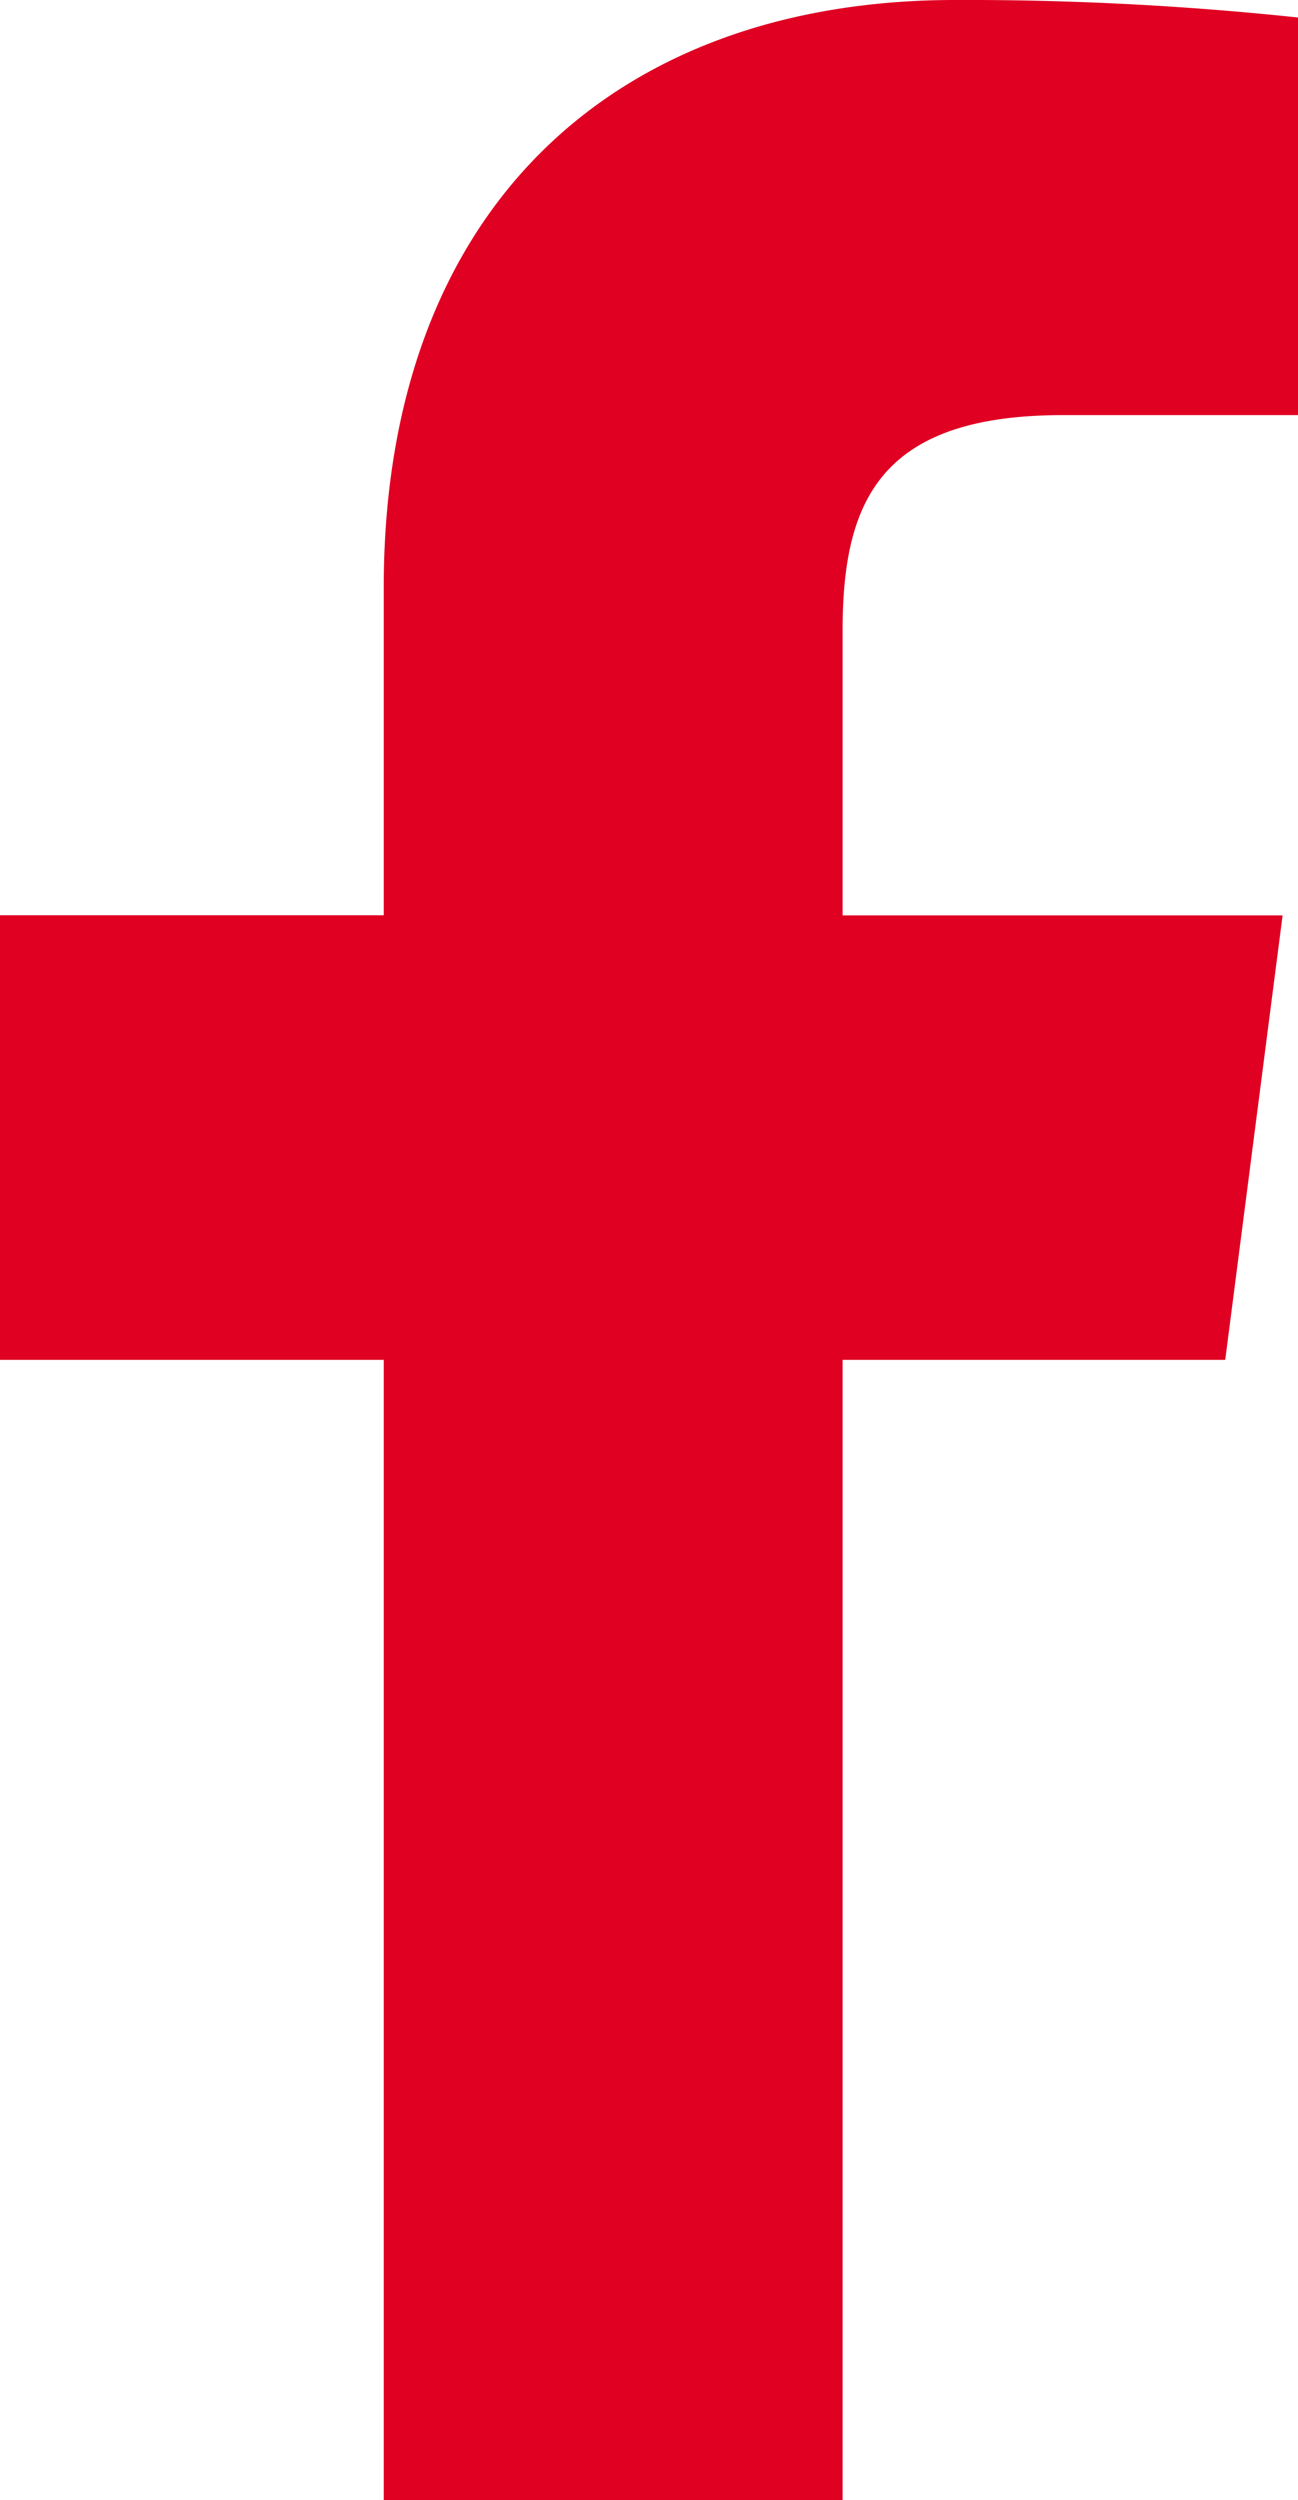 <svg xmlns="http://www.w3.org/2000/svg" width="16.767" height="32.288" viewBox="0 0 16.767 32.288">
  <path id="Path_3456" data-name="Path 3456" d="M63.954,53.7l.741-5.74H59.011V44.293c0-1.661.463-2.794,2.846-2.794l3.037,0V36.364a40.552,40.552,0,0,0-4.428-.226c-4.383,0-7.382,2.675-7.382,7.588v4.232H48.127V53.7h4.957V68.426h5.927V53.7Z" transform="translate(-48.127 -36.138)" fill="#e00022"/>
</svg>